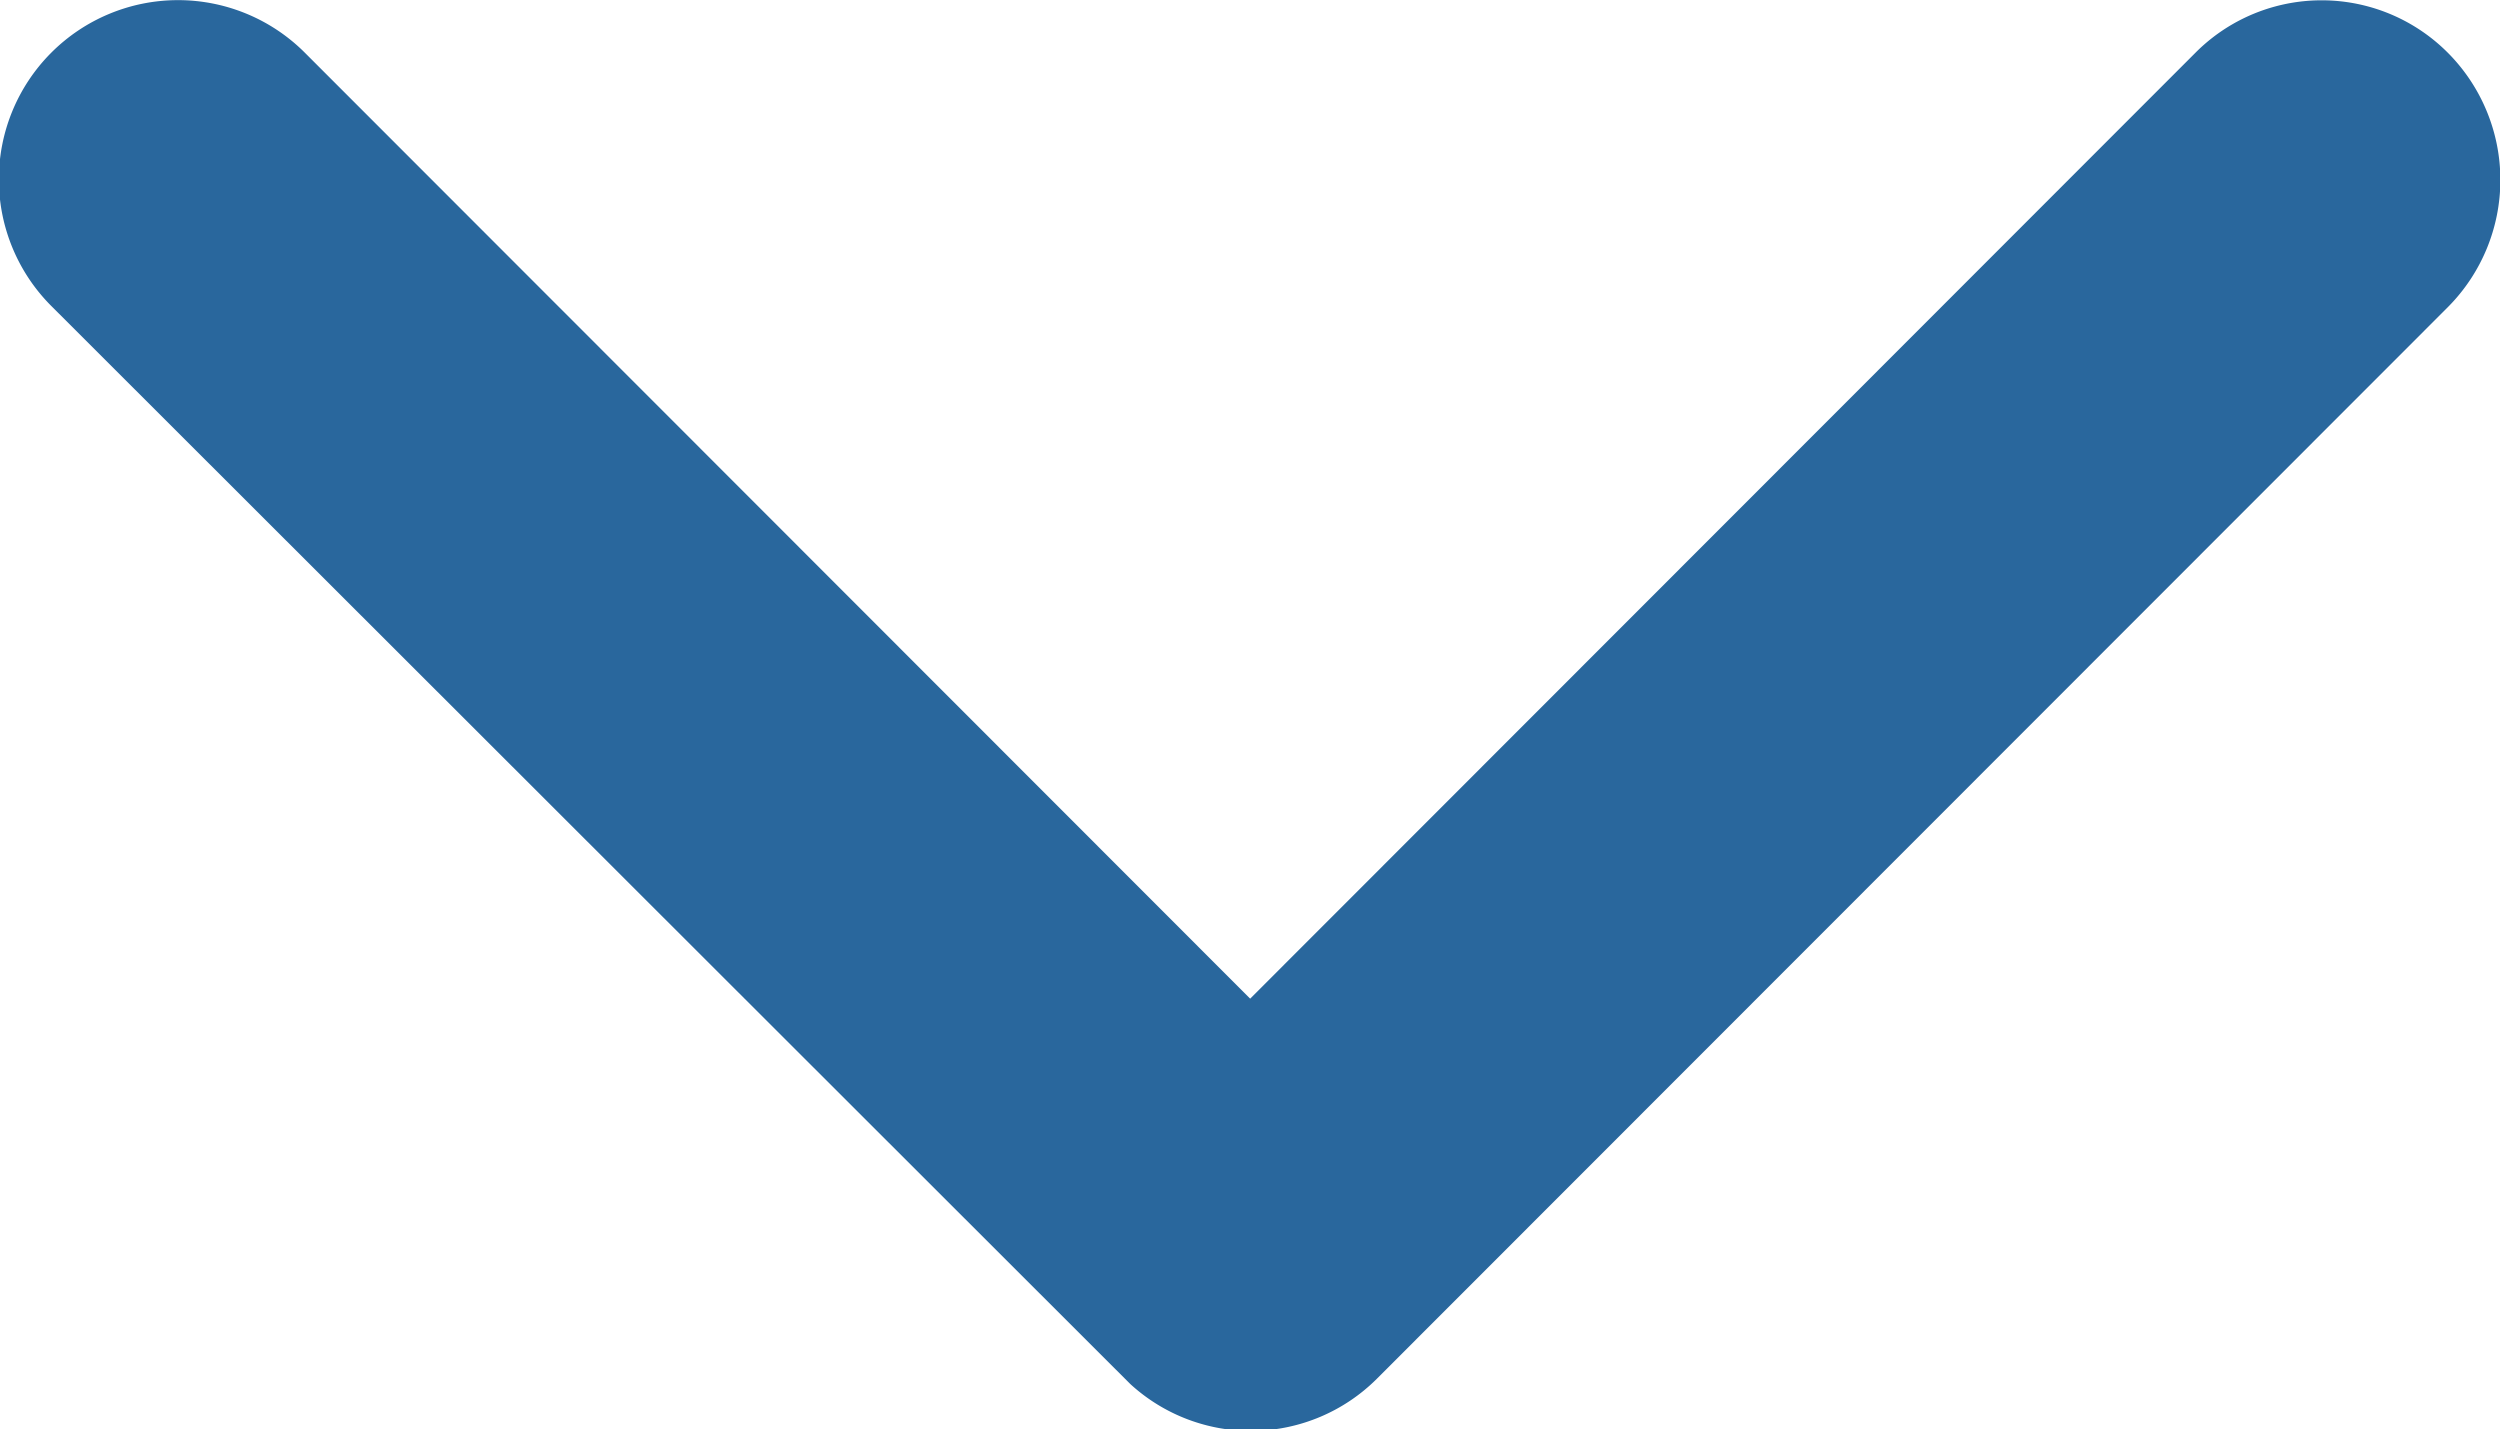 <svg xmlns="http://www.w3.org/2000/svg" width="7.863" height="4.496" viewBox="0 0 7.863 4.496"><defs><style>.a{fill:#29679d;}</style></defs><path class="a" d="M10.12,14.387l2.973-2.975a.56.56,0,0,1,.794,0,.567.567,0,0,1,0,.8l-3.369,3.371a.561.561,0,0,1-.775.016L6.351,12.21a.562.562,0,0,1,.794-.8Z" transform="translate(-6.188 -11.246)"/></svg>